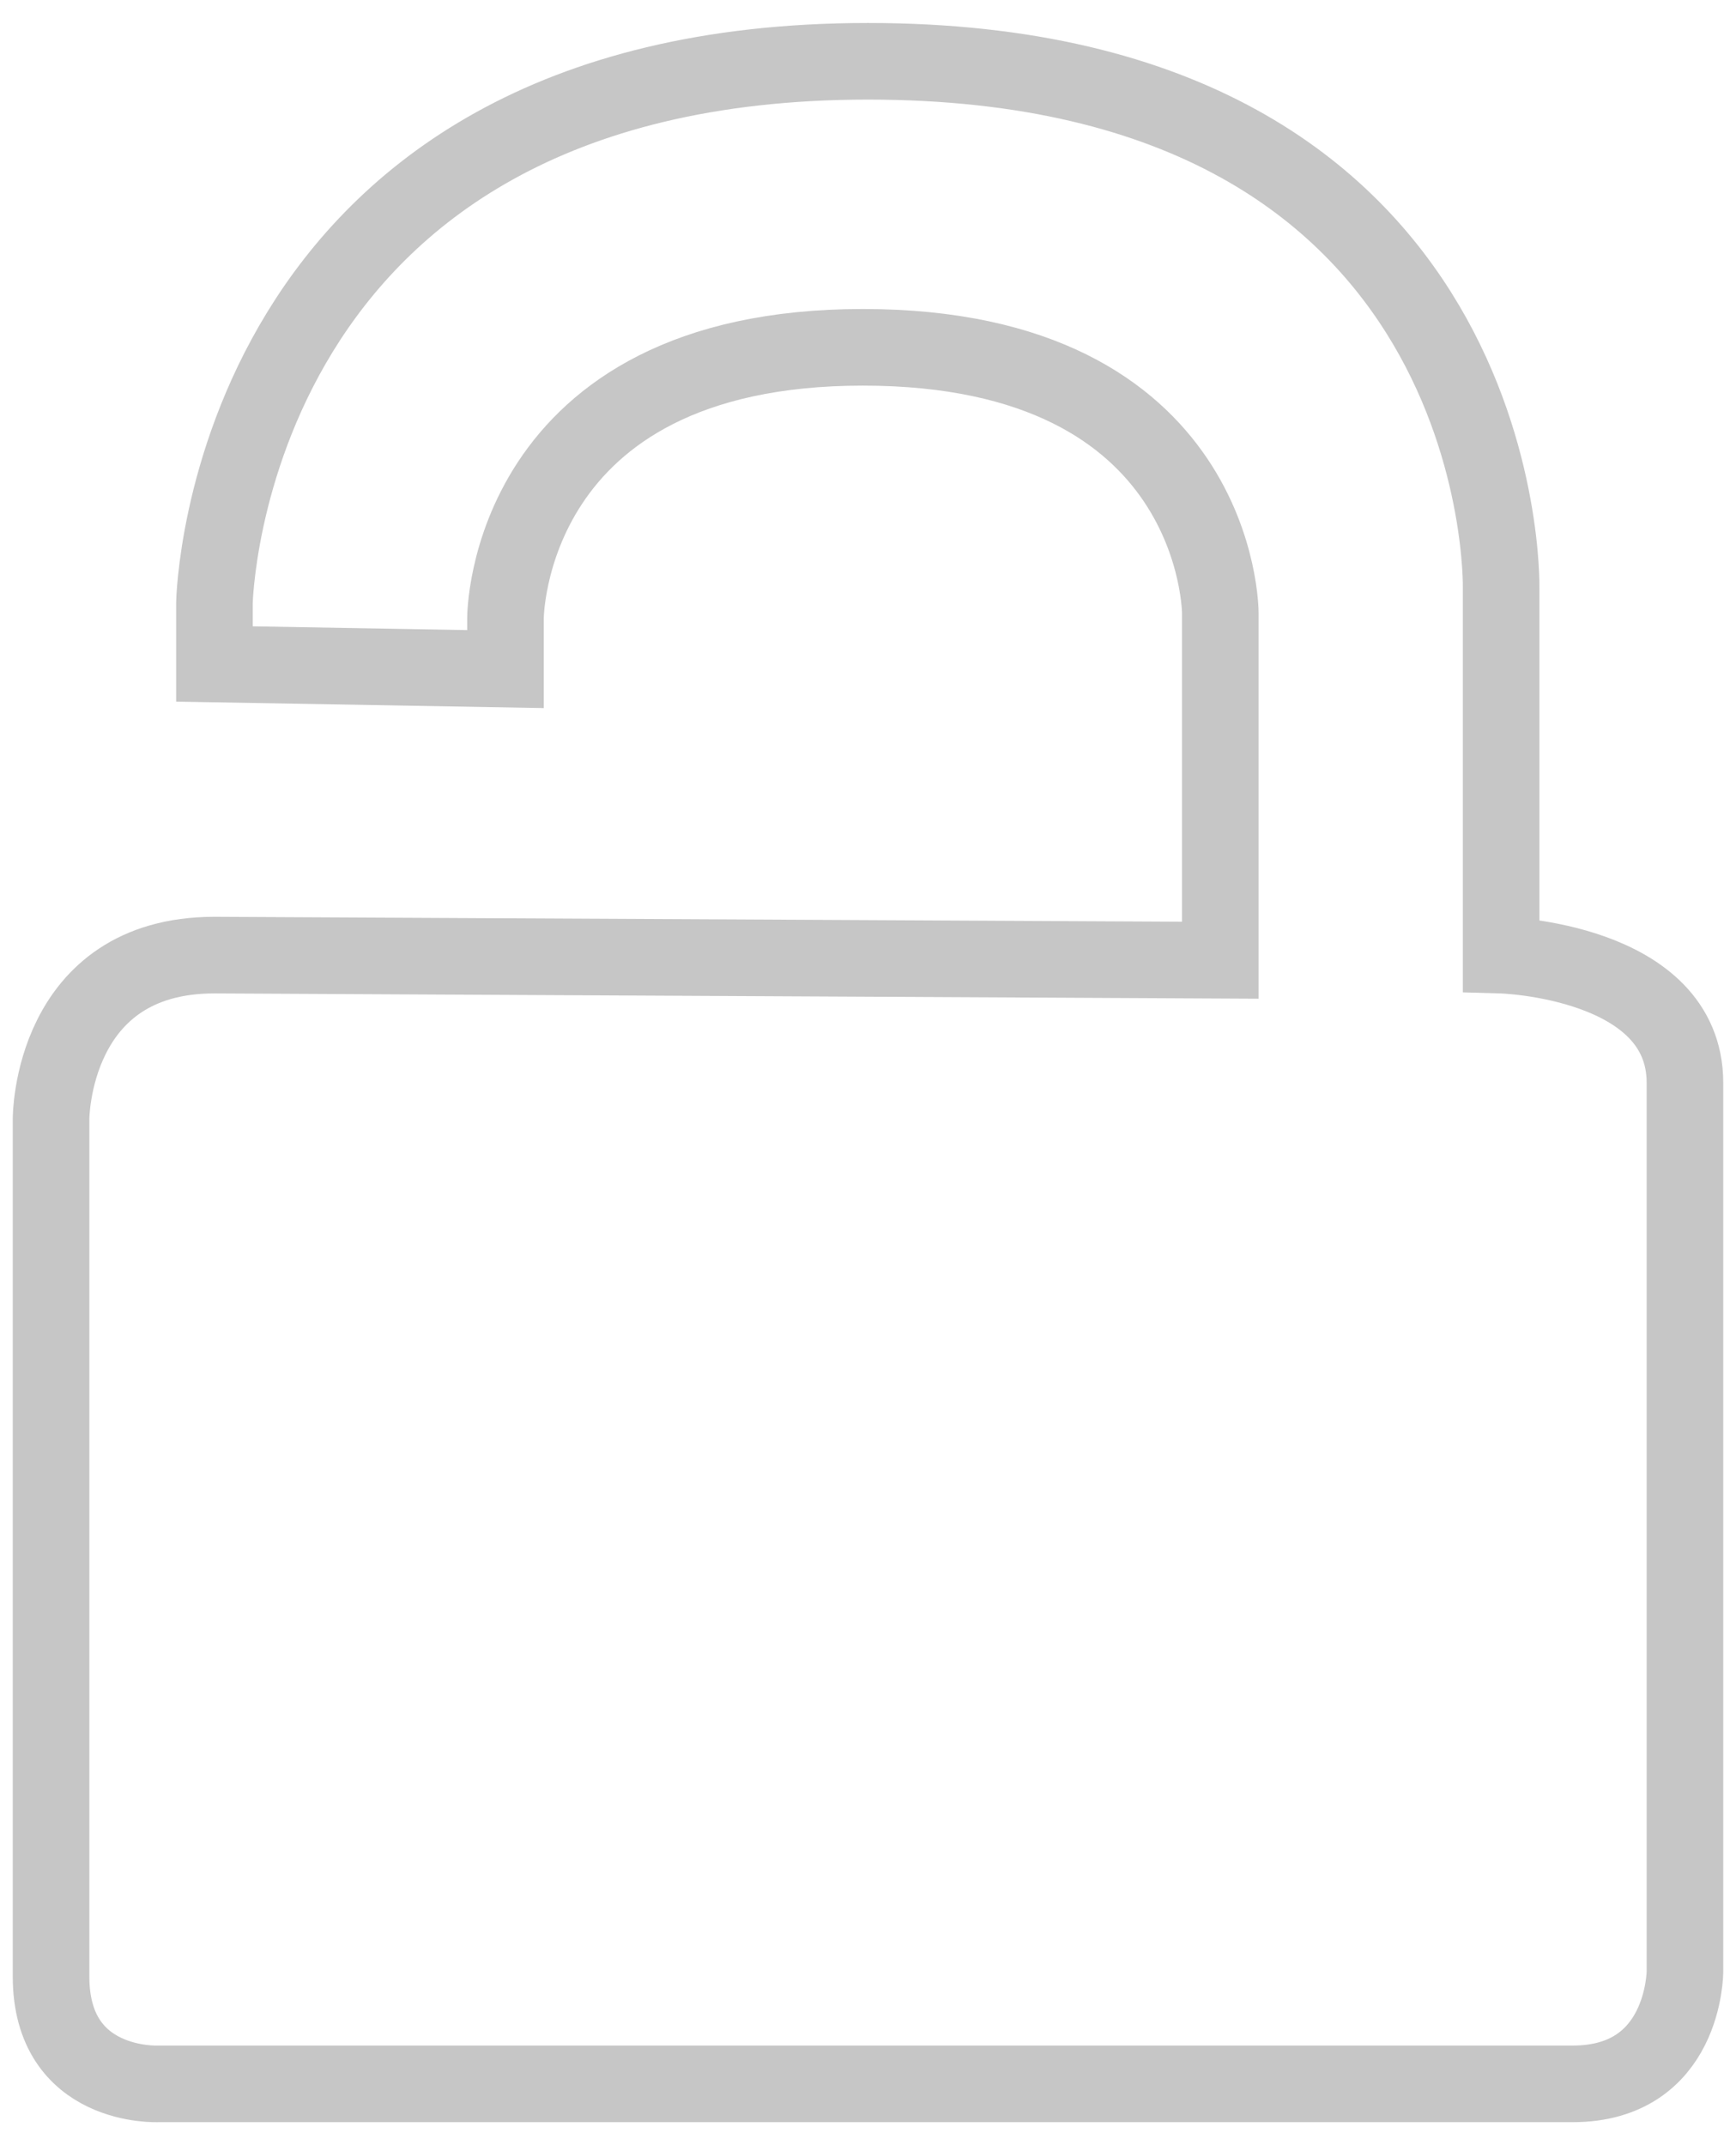 <?xml version="1.0" encoding="utf-8"?>
<!-- Generator: Adobe Illustrator 20.1.0, SVG Export Plug-In . SVG Version: 6.00 Build 0)  -->
<svg version="1.1" id="Warstwa_1" xmlns="http://www.w3.org/2000/svg" xmlns:xlink="http://www.w3.org/1999/xlink" x="0px" y="0px"
	 width="34px" height="42px" viewBox="0 0 34 42" style="enable-background:new 0 0 34 42;" xml:space="preserve">
<style type="text/css">
	.st0{fill:none;stroke:#C6C6C6;stroke-width:1.5;stroke-miterlimit:10;}
</style>
<path class="st0" d="M4.2,13"/>
<path class="st0" d="M4.2,13v-1.2c0,0,0.2-10.6,12.8-10.6s12.4,10.3,12.4,10.3l0,7.2c0,0,3.6,0.1,3.6,2.5v17.4c0,0,0,2.2-2.2,2.2
	s-27.7,0-27.7,0s-2.1,0.1-2.1-2.1c0-2.2,0-16.8,0-16.8S1,18.7,4.2,18.7l19.7,0.1V12c0,0,0-5.2-7-5.2s-7,5.3-7,5.3v1L4.2,13z"/>
</svg>
